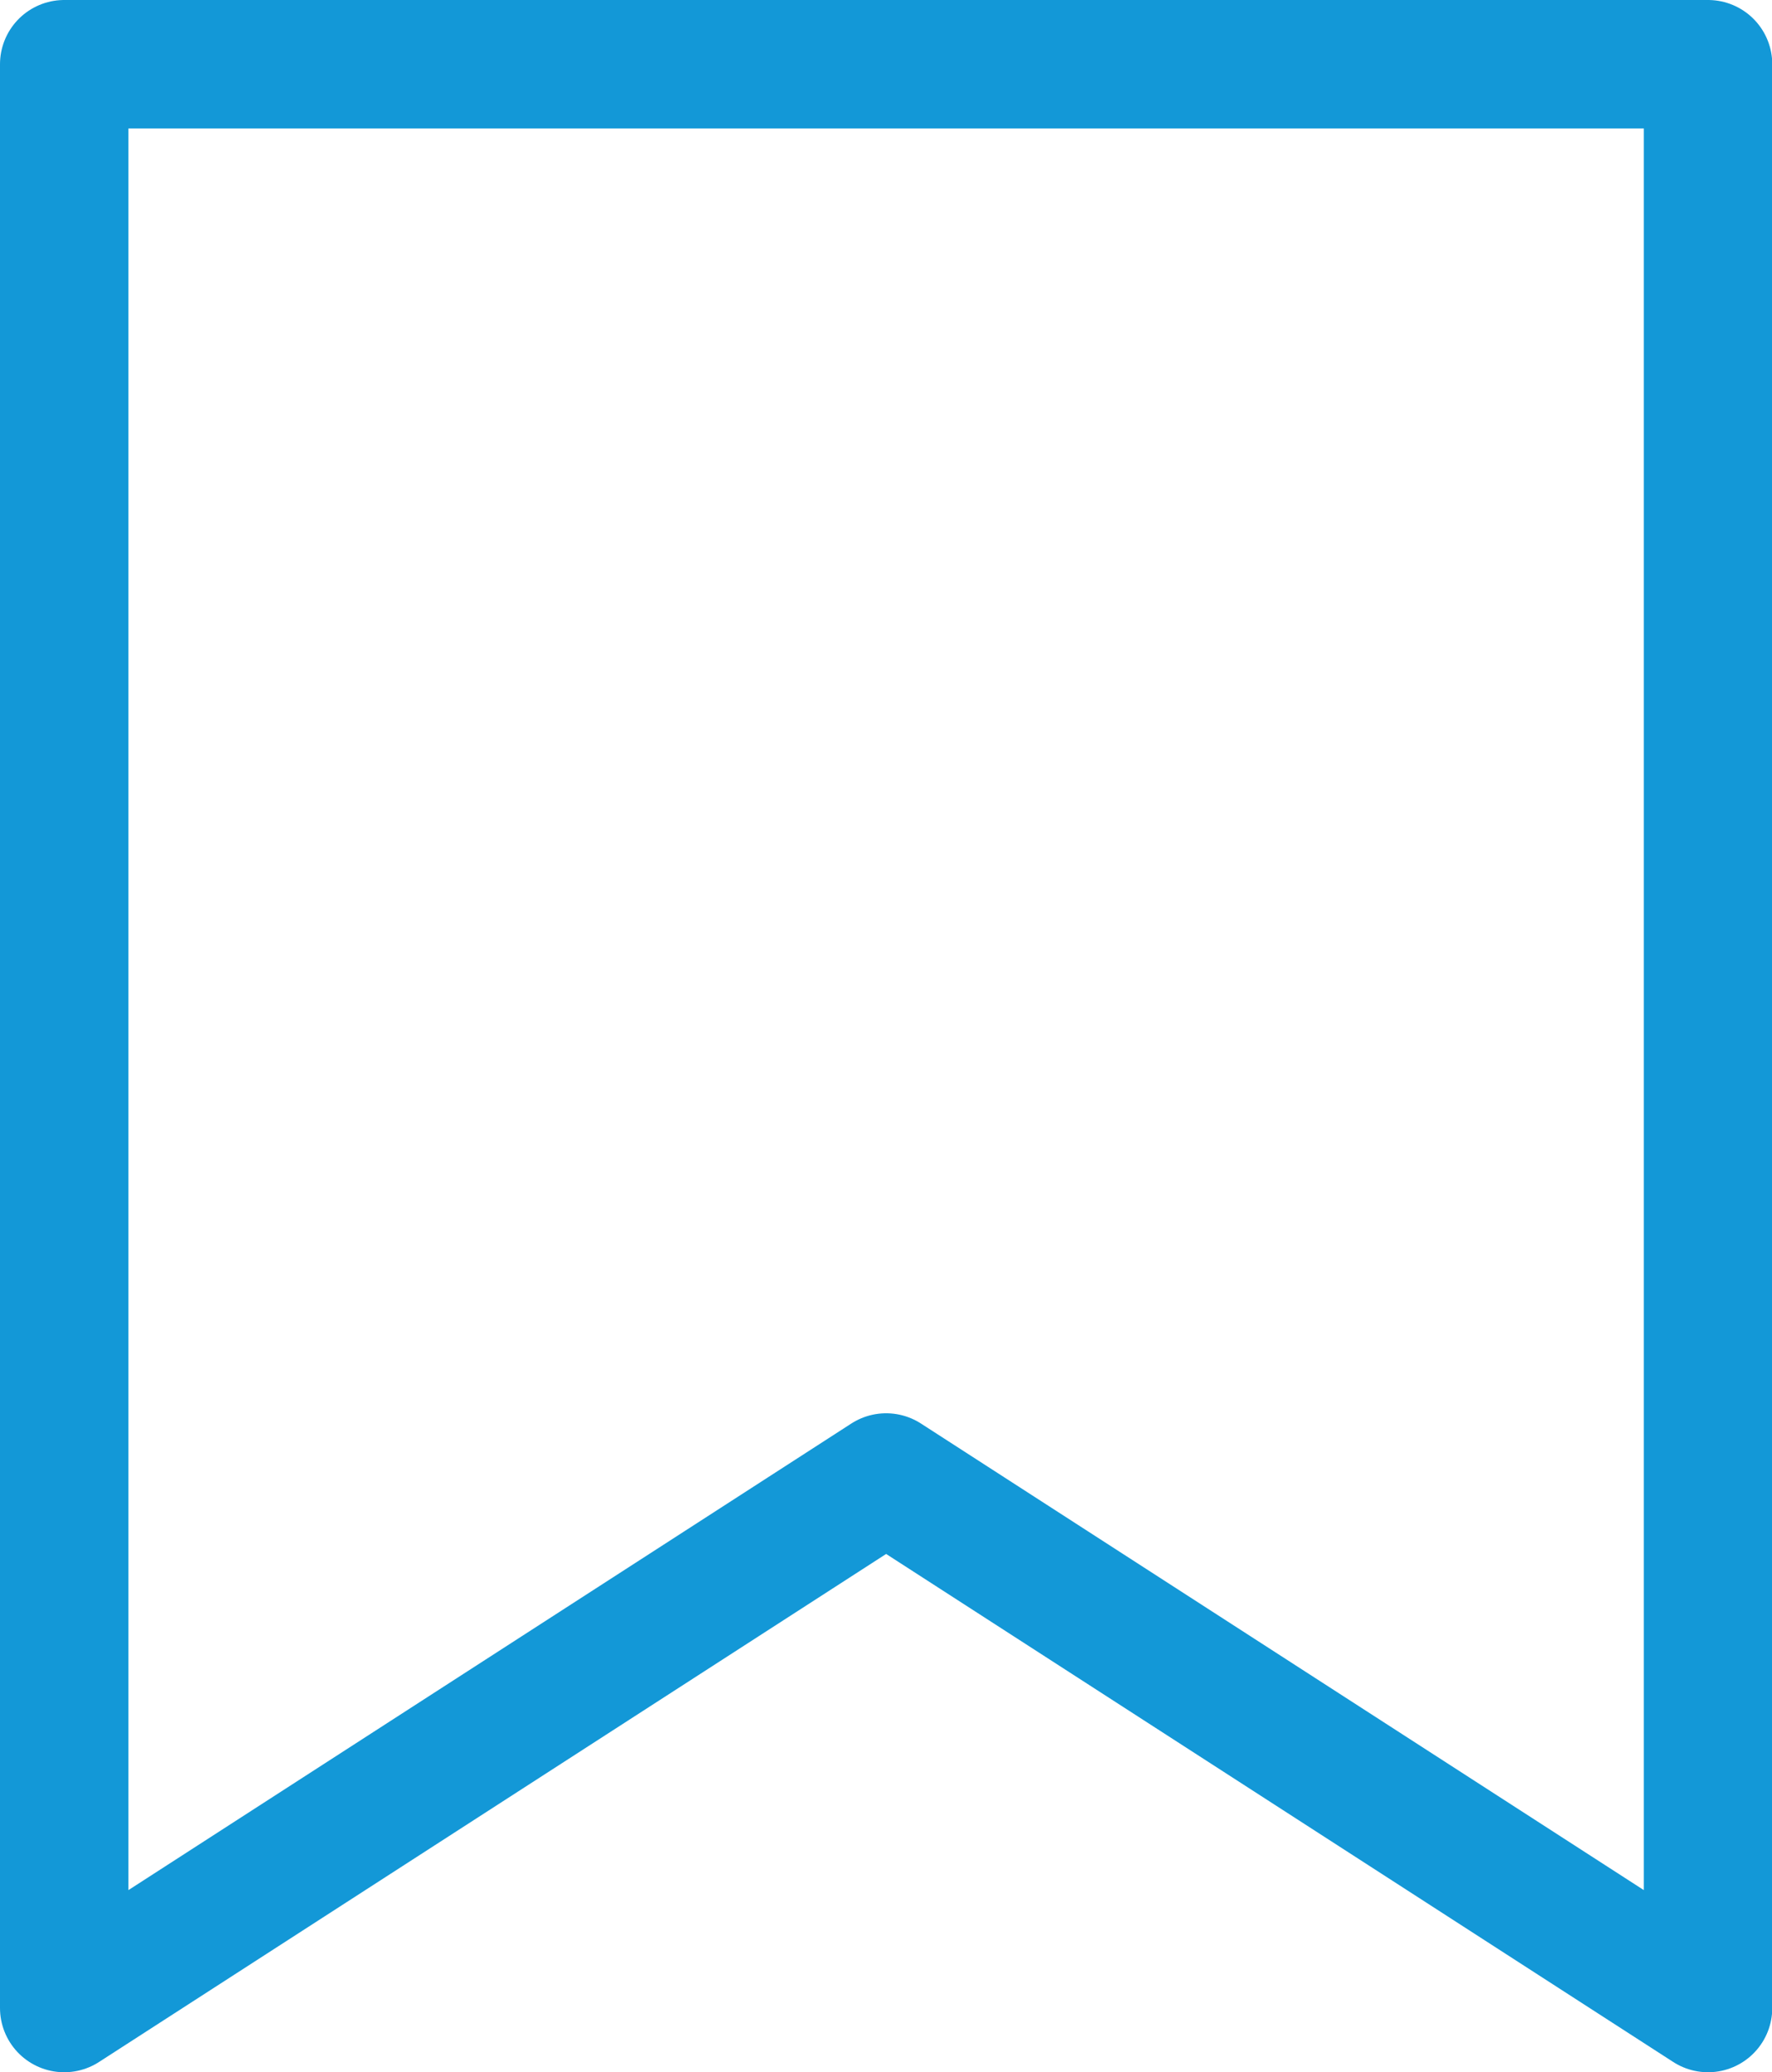 <svg xmlns="http://www.w3.org/2000/svg" width="13.798" height="16.129" viewBox="0 0 13.798 16.129">
  <g id="Bookmark_Icon_-_Desktop" data-name="Bookmark Icon - Desktop" transform="translate(0.5 0.5)">
    <path id="_1.0_Home_Icons-02" data-name="1.0_Home Icons-02" d="M364.7,318.447V306.21H351.9v15.129l6.4-4.129,6.4,4.129Z" transform="translate(-351.9 -306.21)" fill="none" stroke="#1398d7" stroke-linecap="round" stroke-linejoin="round" stroke-width="1"/>
  </g>
</svg>
